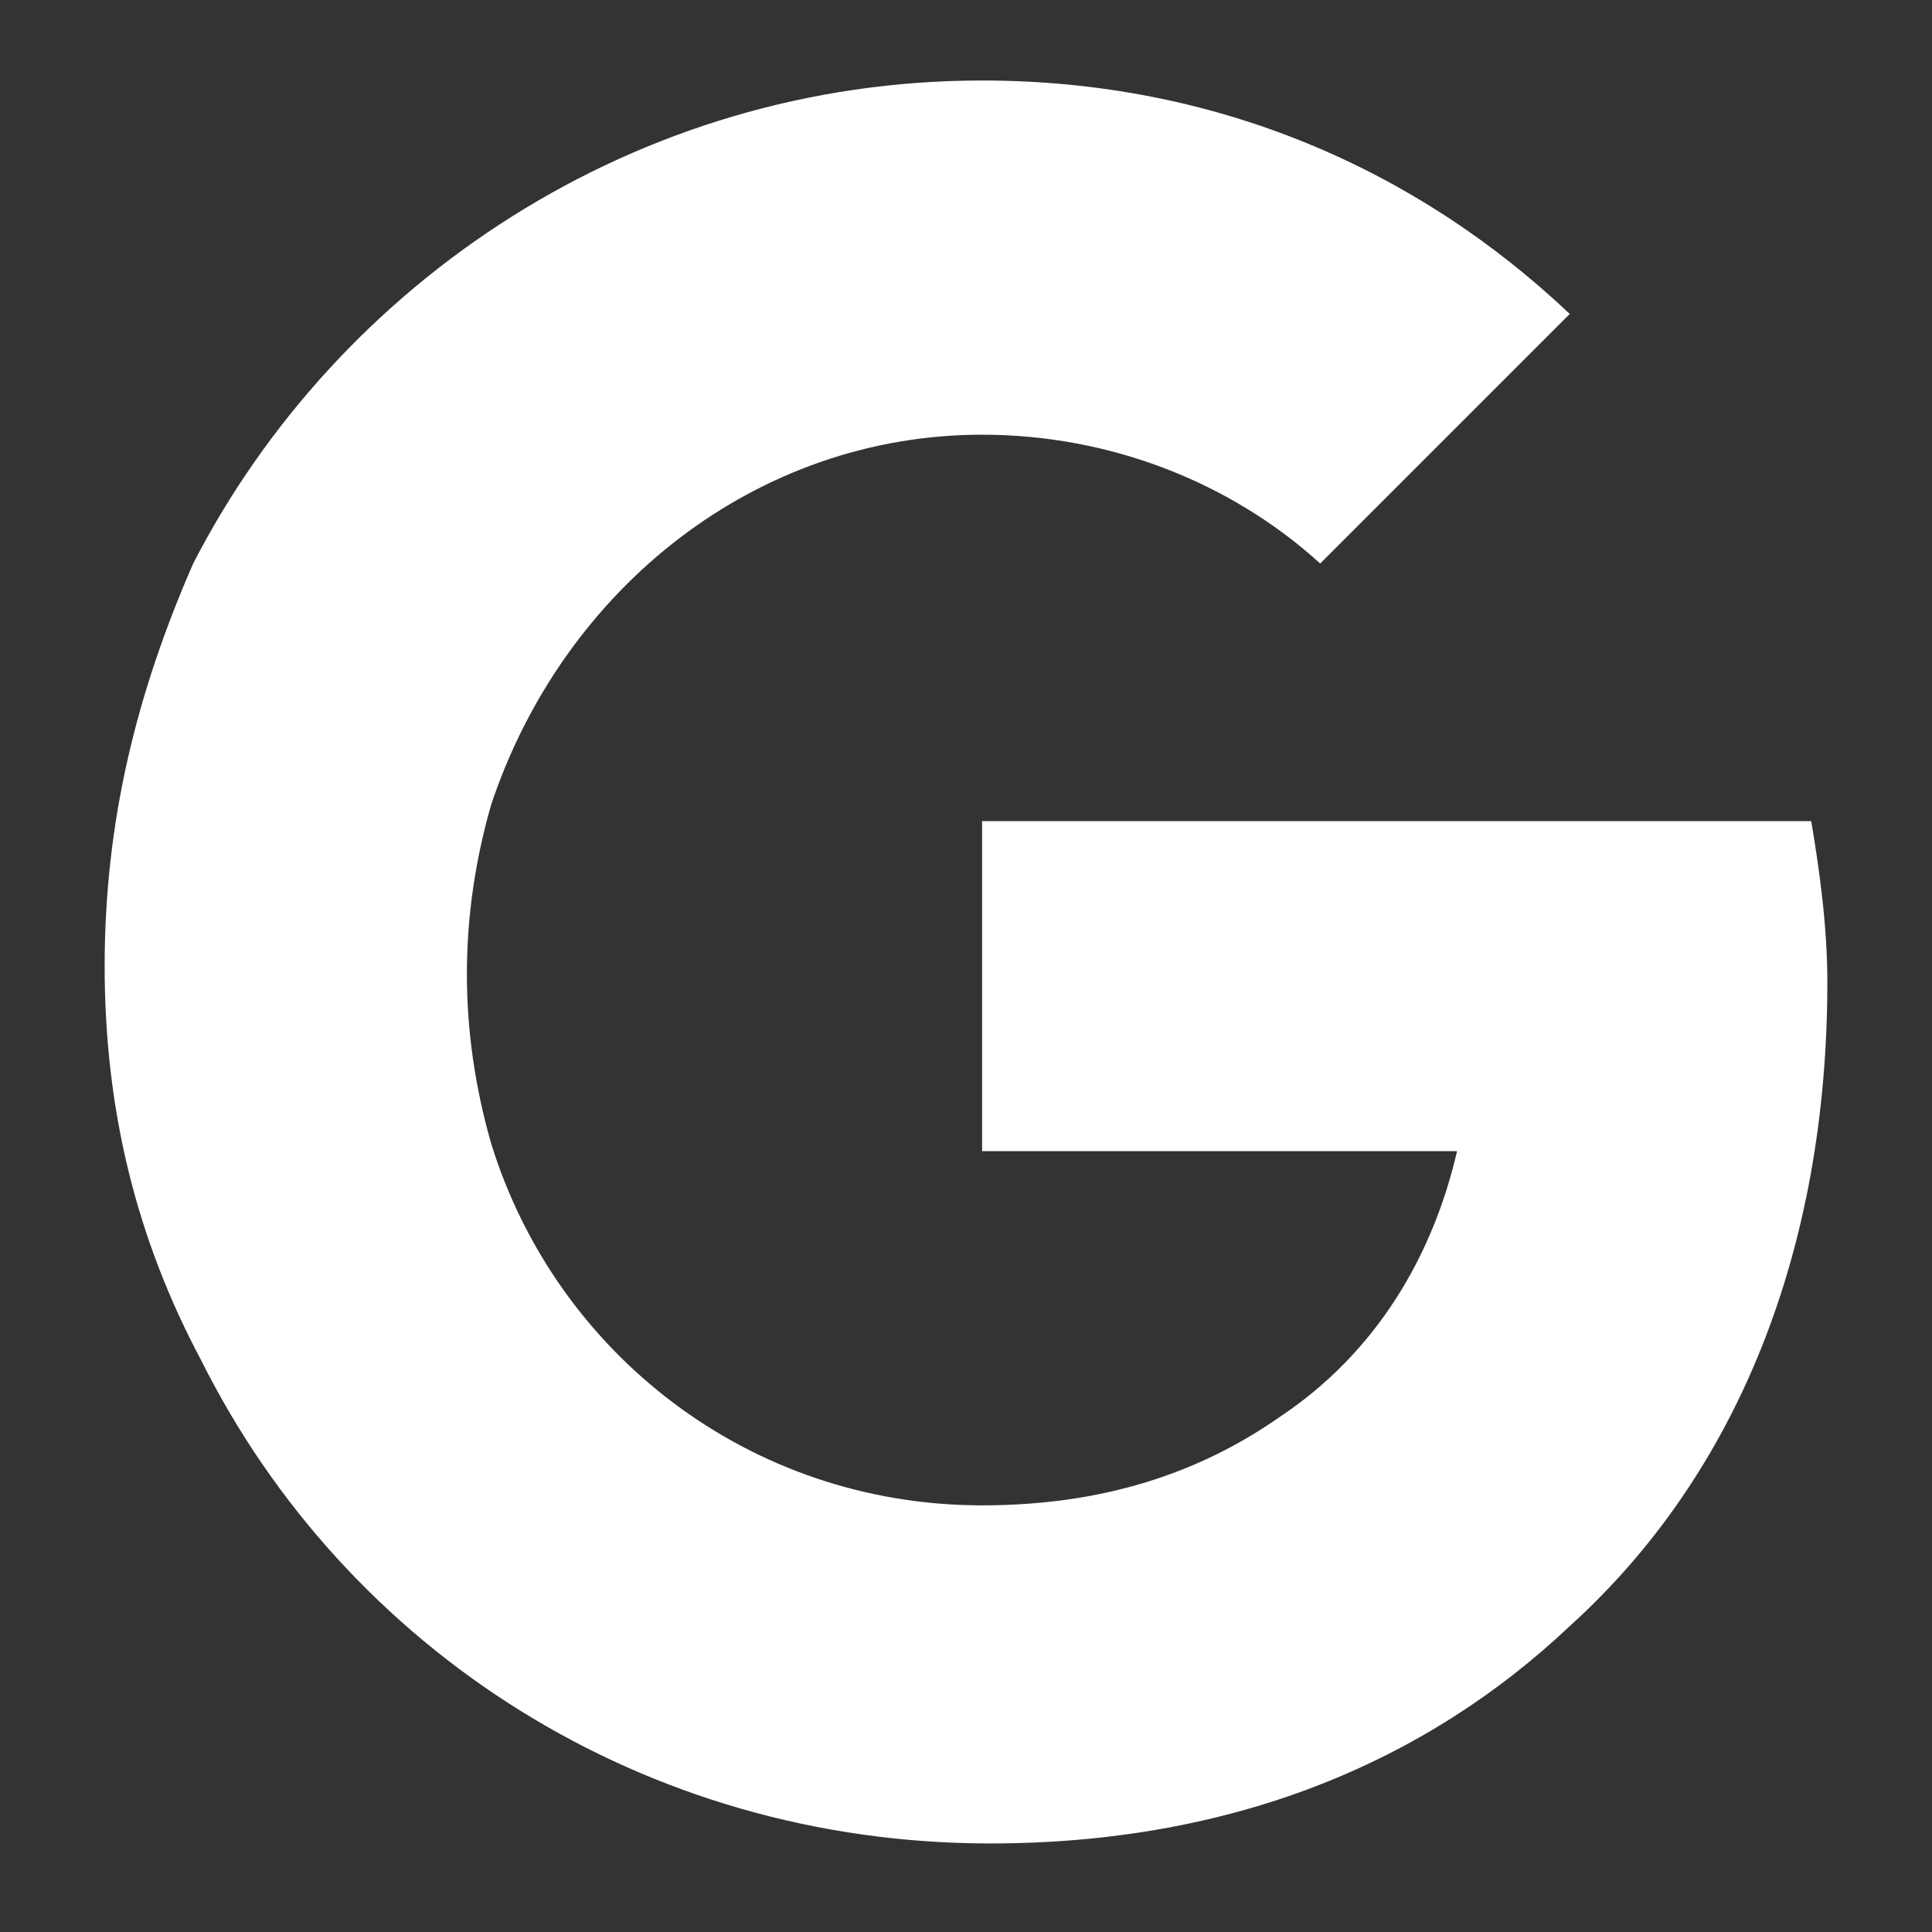 <?xml version="1.0" encoding="UTF-8"?> <svg xmlns="http://www.w3.org/2000/svg" xmlns:xlink="http://www.w3.org/1999/xlink" version="1.1" id="Layer_1" x="0px" y="0px" viewBox="0 0 24 24" style="enable-background:new 0 0 24 24;" xml:space="preserve"><rect x="0" y="0" width="24" height="24" fill="#333333" stroke="none"/> <style type="text/css"> .st0{fill:#FFFFFF;} </style> <path class="st0" d="M22.5,10.2H12.2v4.1h5.9c-0.3,1.3-1,2.5-2.2,3.3c-1,0.7-2.2,1.1-3.7,1.1c-2.9,0-5.3-1.9-6.1-4.5 c-0.2-0.7-0.3-1.4-0.3-2.1s0.1-1.4,0.3-2.1C7,7.3,9.4,5.4,12.2,5.4c1.6,0,3.1,0.6,4.2,1.6l3.1-3.1c-1.9-1.8-4.4-2.9-7.3-2.9 c-4.3,0-8,2.5-9.8,6C1.7,8.6,1.3,10.2,1.3,12s0.4,3.4,1.2,4.9c1.8,3.6,5.5,6,9.8,6c3,0,5.4-1,7.2-2.7c2.1-1.9,3.2-4.7,3.2-8 C22.7,11.5,22.6,10.8,22.5,10.2z"></path> </svg> 